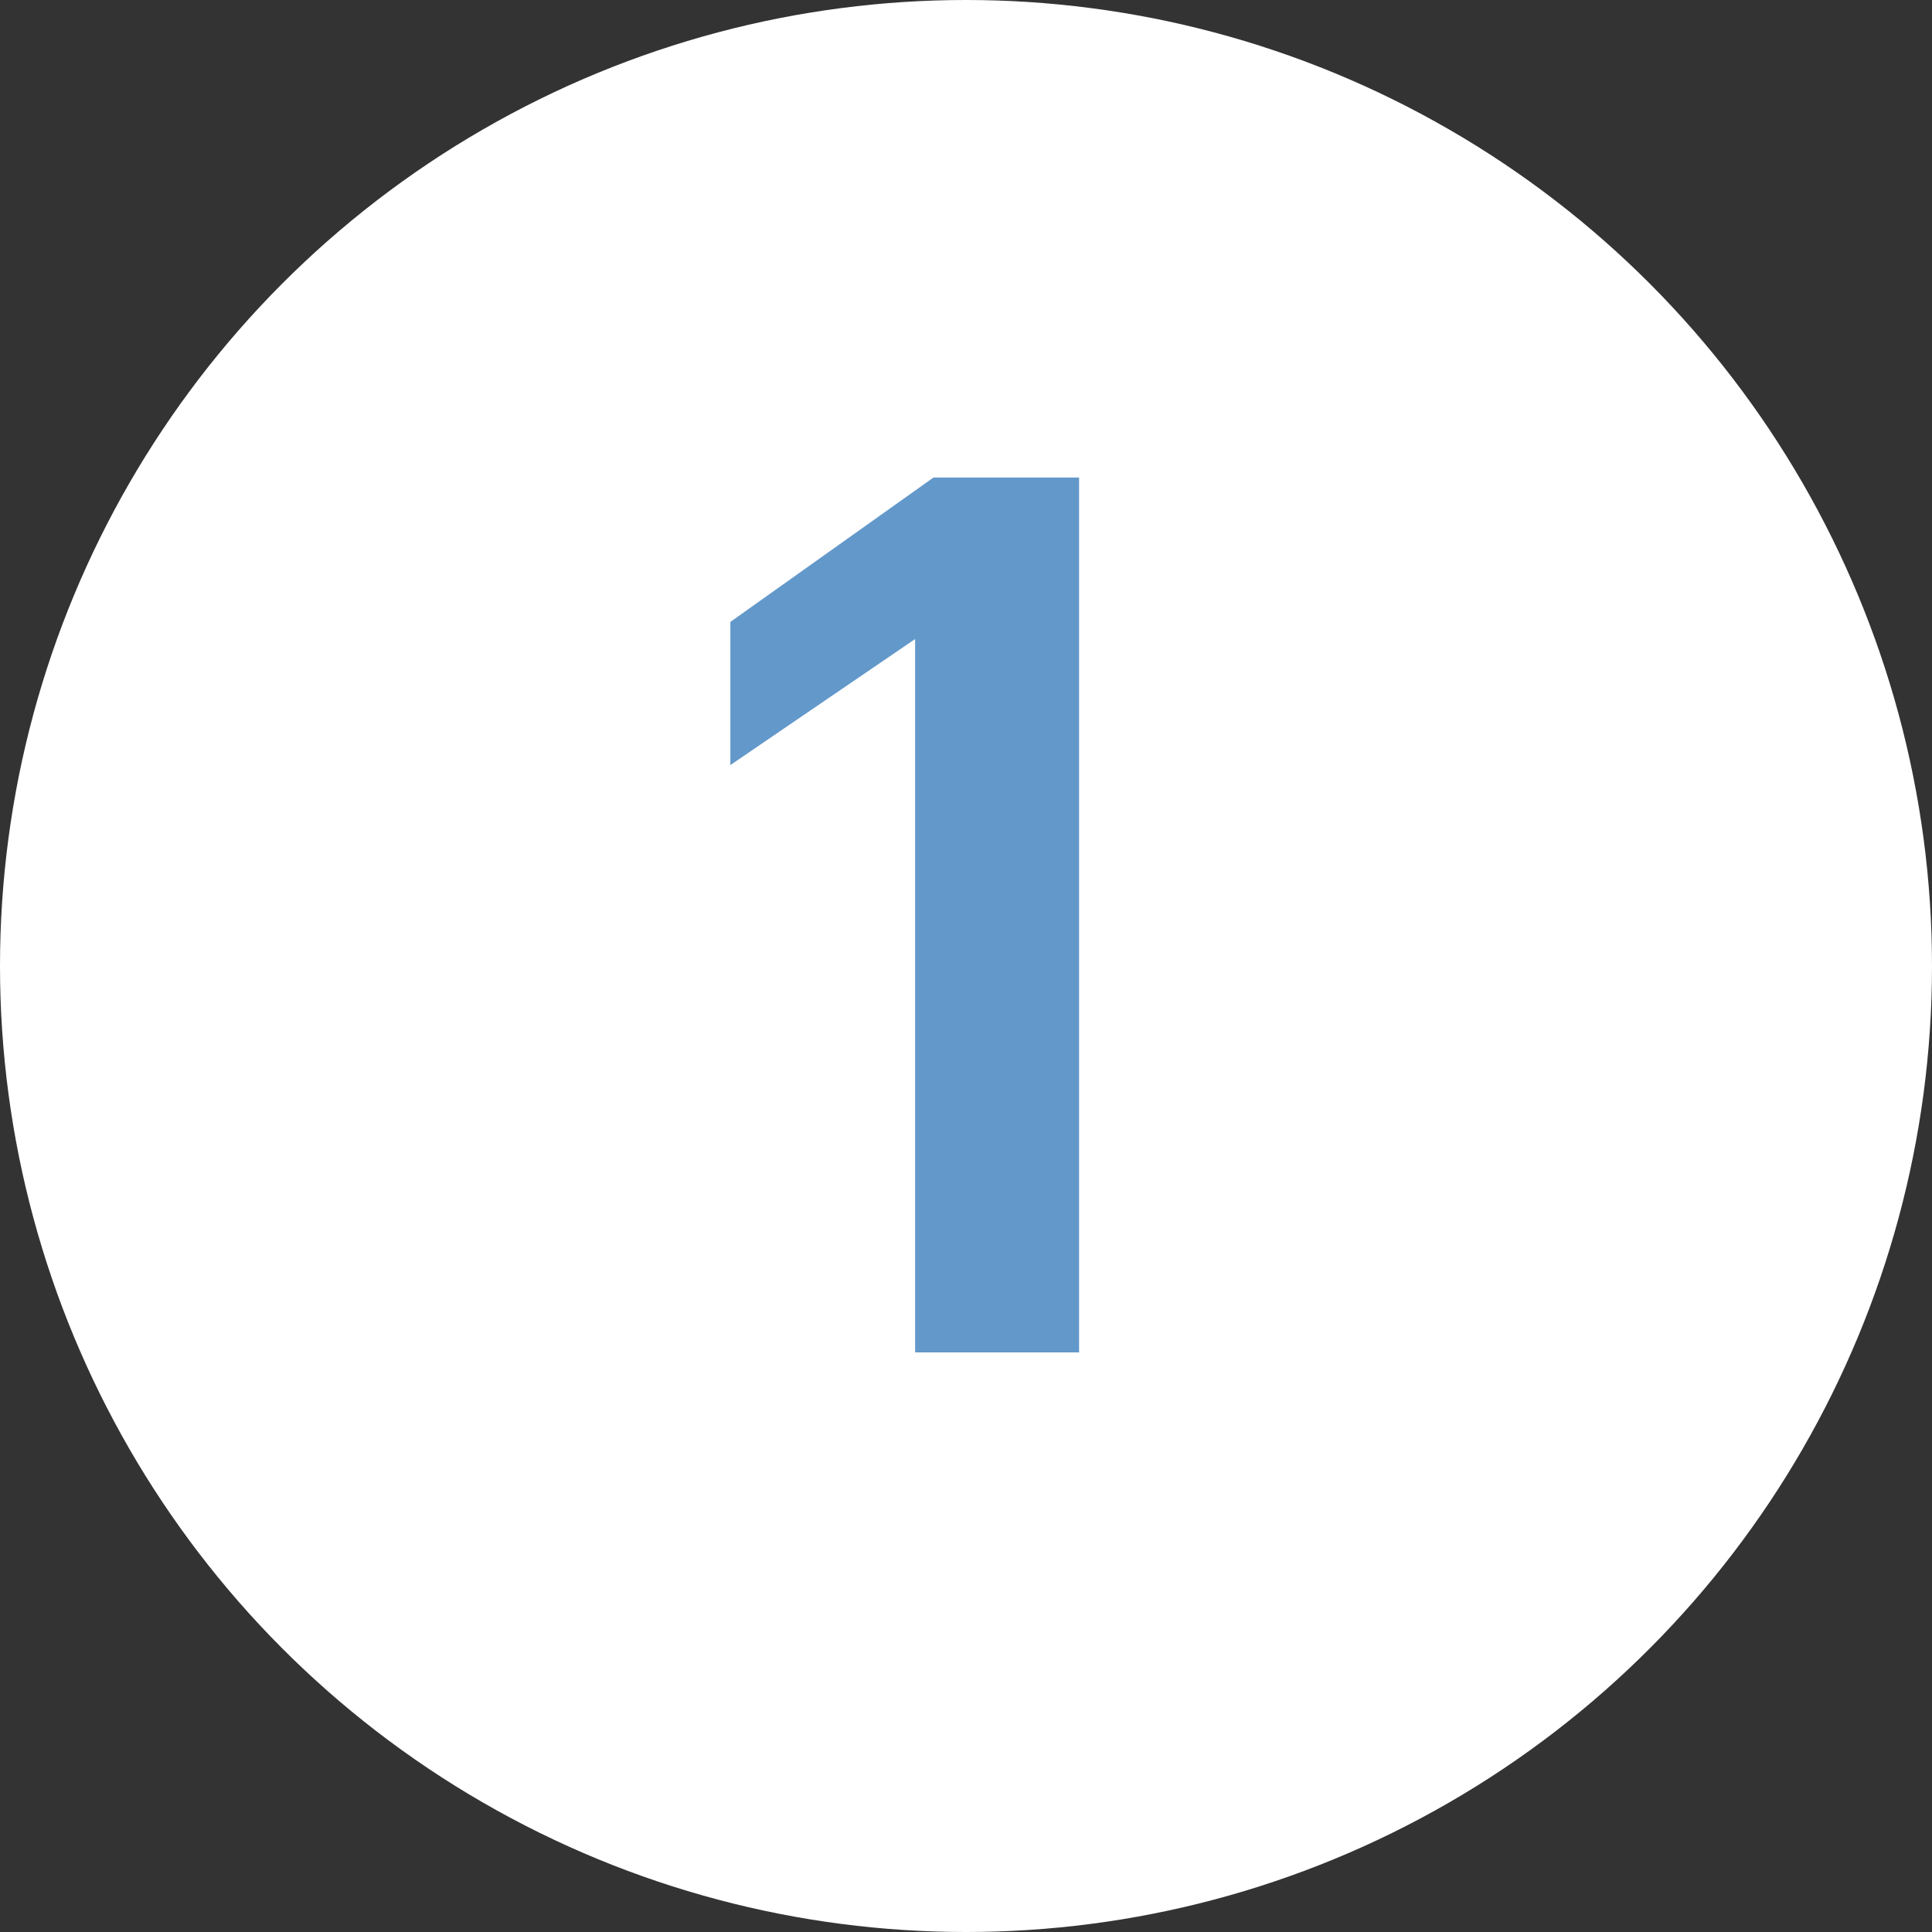 <svg xmlns="http://www.w3.org/2000/svg" width="60" height="60" viewBox="0 0 60 60" fill="none"><rect x="0" y="0" width="60" height="60" fill="#333333" stroke="none"/><circle cx="30" cy="30" r="30" fill="white"></circle><path d="M28.42 19.846L22.682 23.76V19.314L28.99 14.83H33.512V42H28.42V19.846Z" fill="#6398CA"></path></svg>
